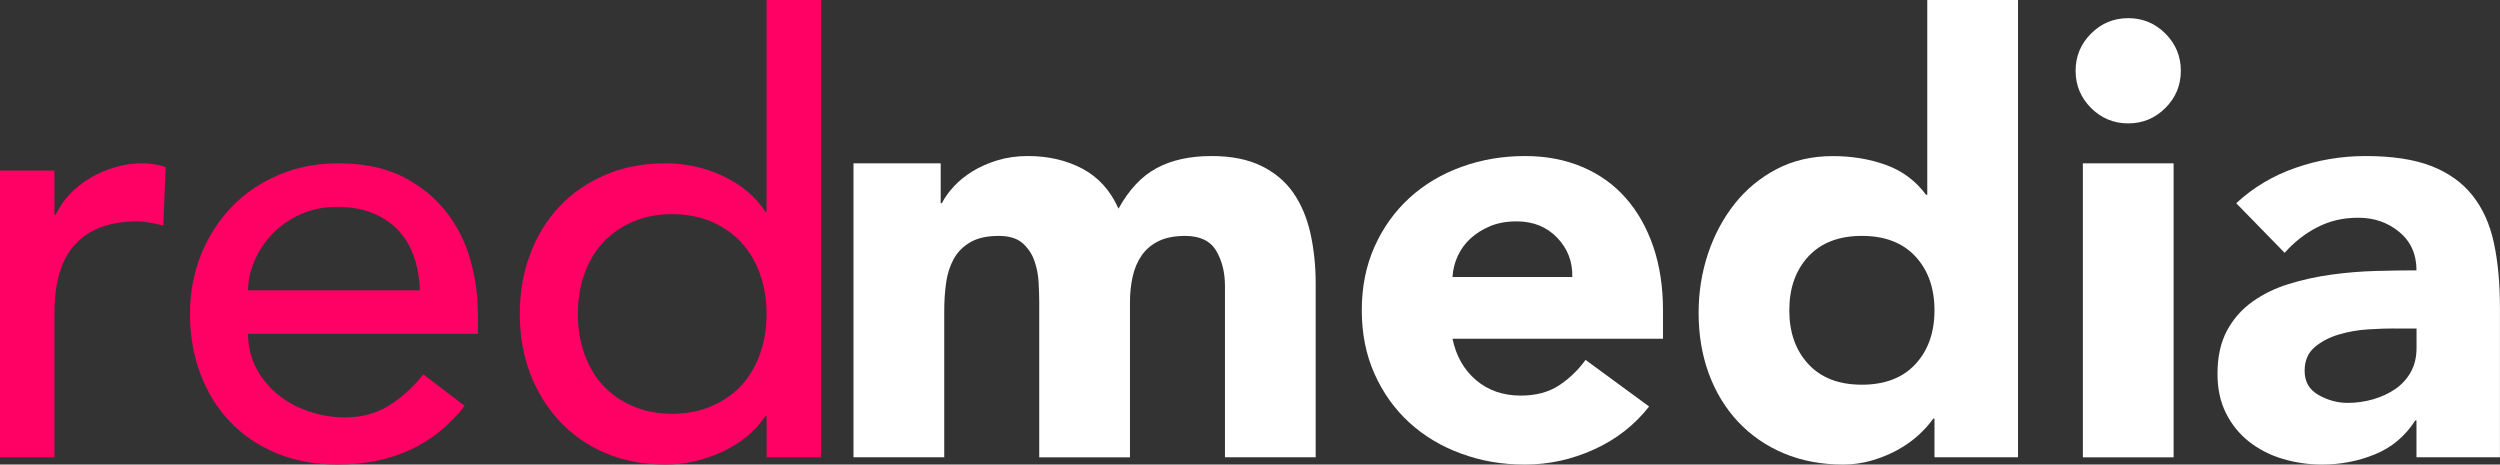 <?xml version="1.0" encoding="UTF-8"?>
<svg id="Ebene_2" data-name="Ebene 2" xmlns="http://www.w3.org/2000/svg" viewBox="0 0 936.44 174.01">
  <rect x="0" y="0" width="936.44" height="174.01" fill="#333333" stroke="none"/>
  <defs>
    <style>
      .cls-1 {
        fill: #fff;
      }

      .cls-1, .cls-2 {
        stroke-width: 0px;
      }

      .cls-2 {
        fill: #ff0064;
      }
    </style>
  </defs>
  <g id="Ebene_1-2" data-name="Ebene 1">
    <g>
      <path class="cls-2" d="m0,63.89h20.39v16.54h.45c1.36-2.87,3.17-5.47,5.44-7.82,2.27-2.34,4.79-4.34,7.59-6,2.79-1.66,5.85-2.98,9.18-3.96,3.32-.98,6.64-1.47,9.97-1.47s6.34.45,9.06,1.36l-.91,21.98c-1.66-.45-3.32-.83-4.99-1.13-1.66-.3-3.32-.45-4.98-.45-9.97,0-17.6,2.8-22.88,8.38-5.29,5.59-7.93,14.27-7.93,26.06v53.92H0V63.89Z"/>
      <path class="cls-2" d="m92.92,125.07c0,4.68,1.02,8.95,3.06,12.8,2.04,3.85,4.72,7.14,8.04,9.86,3.32,2.72,7.17,4.84,11.55,6.34,4.38,1.51,8.91,2.27,13.59,2.27,6.34,0,11.86-1.47,16.54-4.42,4.68-2.95,8.99-6.83,12.92-11.67l15.41,11.78c-11.33,14.65-27.19,21.98-47.58,21.98-8.46,0-16.13-1.44-23-4.3-6.88-2.87-12.69-6.83-17.45-11.9-4.76-5.06-8.42-11.02-10.99-17.9-2.57-6.87-3.85-14.31-3.85-22.32s1.4-15.44,4.19-22.32c2.79-6.87,6.65-12.84,11.56-17.9,4.91-5.06,10.76-9.02,17.56-11.89,6.8-2.87,14.2-4.31,22.2-4.31,9.52,0,17.56,1.66,24.13,4.99,6.57,3.32,11.97,7.67,16.2,13.03,4.23,5.36,7.29,11.41,9.18,18.13,1.89,6.72,2.83,13.56,2.83,20.5v7.25h-86.1Zm64.35-16.31c-.15-4.53-.87-8.68-2.15-12.46-1.29-3.77-3.21-7.06-5.78-9.86-2.57-2.79-5.78-4.98-9.63-6.57-3.85-1.59-8.35-2.38-13.48-2.38s-9.55.95-13.71,2.83c-4.16,1.89-7.67,4.34-10.54,7.36-2.87,3.02-5.1,6.38-6.68,10.08-1.59,3.7-2.38,7.36-2.38,10.99h64.35Z"/>
      <path class="cls-2" d="m307.53,171.29h-20.39v-15.41h-.45c-3.93,5.74-9.33,10.2-16.2,13.37-6.88,3.17-13.93,4.76-21.19,4.76-8.31,0-15.82-1.44-22.54-4.3-6.72-2.87-12.46-6.87-17.22-12.01-4.76-5.13-8.42-11.1-10.99-17.9-2.57-6.8-3.85-14.2-3.85-22.2s1.28-15.44,3.85-22.32c2.57-6.87,6.23-12.84,10.99-17.9,4.76-5.06,10.5-9.02,17.22-11.89,6.72-2.87,14.24-4.31,22.54-4.31,7.7,0,14.95,1.62,21.75,4.87,6.8,3.25,12.01,7.67,15.63,13.25h.45V0h20.39v171.29Zm-55.74-16.31c5.44,0,10.34-.94,14.73-2.83,4.38-1.89,8.08-4.45,11.1-7.7,3.02-3.25,5.36-7.17,7.02-11.78,1.66-4.61,2.49-9.63,2.49-15.07s-.83-10.46-2.49-15.07c-1.66-4.61-4-8.53-7.02-11.78-3.02-3.25-6.72-5.81-11.1-7.7-4.38-1.89-9.29-2.83-14.73-2.83s-10.35.95-14.73,2.83c-4.38,1.89-8.08,4.46-11.1,7.7-3.02,3.25-5.36,7.18-7.02,11.78-1.66,4.61-2.49,9.63-2.49,15.07s.83,10.46,2.49,15.07c1.66,4.61,4,8.54,7.02,11.78,3.02,3.25,6.72,5.82,11.1,7.7,4.38,1.89,9.29,2.83,14.73,2.83Z"/>
    </g>
    <g>
      <path class="cls-1" d="m319.73,61.17h32.63v14.95h.45c1.05-2.11,2.57-4.23,4.53-6.34,1.96-2.11,4.3-4,7.02-5.66,2.72-1.66,5.81-3.02,9.29-4.08,3.47-1.05,7.25-1.59,11.33-1.59,7.7,0,14.54,1.59,20.5,4.76,5.96,3.17,10.46,8.16,13.48,14.95,3.93-7.1,8.68-12.16,14.27-15.18,5.59-3.02,12.46-4.53,20.62-4.53,7.4,0,13.63,1.25,18.69,3.74,5.06,2.49,9.06,5.89,12.01,10.2s5.06,9.37,6.34,15.18c1.28,5.82,1.93,12.05,1.93,18.69v65.03h-33.98v-64.12c0-5.13-1.1-9.55-3.29-13.25-2.19-3.7-6.08-5.55-11.67-5.55-3.93,0-7.21.64-9.86,1.93-2.64,1.29-4.76,3.06-6.34,5.32s-2.72,4.91-3.4,7.93c-.68,3.02-1.02,6.2-1.02,9.52v58.23h-33.99v-58.23c0-1.96-.08-4.38-.23-7.25-.15-2.87-.68-5.59-1.59-8.16-.91-2.57-2.38-4.76-4.42-6.57-2.04-1.81-5.02-2.72-8.95-2.72-4.38,0-7.93.79-10.65,2.38-2.72,1.59-4.8,3.7-6.23,6.34-1.44,2.64-2.38,5.63-2.83,8.95-.45,3.32-.68,6.8-.68,10.42v54.83h-33.99V61.17Z"/>
      <path class="cls-1" d="m617.72,152.26c-5.44,6.95-12.31,12.31-20.62,16.09-8.31,3.77-16.92,5.66-25.83,5.66s-16.43-1.36-23.9-4.08c-7.48-2.72-13.97-6.61-19.49-11.67-5.52-5.06-9.86-11.14-13.03-18.24-3.17-7.1-4.76-15.03-4.76-23.79s1.59-16.69,4.76-23.79c3.17-7.1,7.51-13.18,13.03-18.24,5.51-5.06,12.01-8.95,19.49-11.67,7.48-2.72,15.44-4.08,23.9-4.08,7.85,0,14.99,1.36,21.41,4.08,6.42,2.72,11.86,6.61,16.31,11.67,4.45,5.06,7.89,11.14,10.31,18.24,2.41,7.1,3.62,15.03,3.62,23.79v10.65h-78.85c1.36,6.5,4.3,11.67,8.84,15.52,4.53,3.85,10.12,5.78,16.77,5.78,5.59,0,10.31-1.25,14.16-3.74s7.21-5.7,10.08-9.63l23.79,17.45Zm-28.78-48.49c.15-5.74-1.74-10.65-5.66-14.73-3.93-4.08-8.99-6.12-15.18-6.12-3.78,0-7.1.6-9.97,1.81-2.87,1.21-5.32,2.76-7.36,4.64-2.04,1.89-3.62,4.08-4.76,6.57s-1.78,5.1-1.93,7.82h44.86Z"/>
      <path class="cls-1" d="m755.88,171.29h-31.27v-14.5h-.45c-1.36,1.96-3.14,3.96-5.32,6-2.19,2.04-4.76,3.89-7.7,5.55-2.95,1.66-6.2,3.02-9.74,4.08-3.55,1.05-7.21,1.59-10.99,1.59-8.16,0-15.56-1.4-22.2-4.19-6.65-2.79-12.35-6.72-17.11-11.78-4.76-5.06-8.42-11.06-10.99-18.01-2.57-6.95-3.85-14.57-3.85-22.88,0-7.7,1.17-15.07,3.51-22.09,2.34-7.02,5.66-13.25,9.97-18.69,4.3-5.44,9.55-9.78,15.75-13.03,6.19-3.25,13.22-4.87,21.07-4.87,7.1,0,13.71,1.1,19.83,3.29,6.12,2.19,11.14,5.93,15.07,11.21h.45V0h33.99v171.29Zm-31.27-55.06c0-8.3-2.38-15.03-7.14-20.17-4.76-5.13-11.44-7.7-20.05-7.7s-15.29,2.57-20.05,7.7c-4.76,5.14-7.14,11.86-7.14,20.17s2.38,15.03,7.14,20.17c4.76,5.14,11.44,7.7,20.05,7.7s15.29-2.57,20.05-7.7c4.76-5.13,7.14-11.86,7.14-20.17Z"/>
      <path class="cls-1" d="m777.47,26.51c0-5.44,1.93-10.08,5.78-13.93s8.5-5.78,13.93-5.78,10.08,1.93,13.93,5.78,5.78,8.5,5.78,13.93-1.93,10.08-5.78,13.93c-3.85,3.85-8.5,5.78-13.93,5.78s-10.08-1.93-13.93-5.78c-3.85-3.85-5.78-8.5-5.78-13.93Zm2.72,34.67h33.99v110.12h-33.99V61.17Z"/>
      <path class="cls-1" d="m905.17,157.47h-.45c-3.78,5.89-8.8,10.12-15.07,12.69-6.27,2.57-12.88,3.85-19.83,3.85-5.14,0-10.08-.72-14.84-2.15-4.76-1.43-8.95-3.59-12.58-6.46-3.62-2.87-6.5-6.42-8.61-10.65-2.12-4.23-3.17-9.14-3.17-14.73,0-6.34,1.17-11.7,3.51-16.09,2.34-4.38,5.51-8,9.52-10.88,4-2.87,8.57-5.1,13.71-6.68,5.13-1.59,10.46-2.75,15.97-3.51,5.51-.75,11.02-1.21,16.54-1.36,5.51-.15,10.61-.23,15.29-.23,0-6.04-2.15-10.84-6.46-14.39-4.3-3.55-9.4-5.32-15.29-5.32s-10.69,1.17-15.29,3.51c-4.61,2.34-8.72,5.55-12.35,9.63l-18.13-18.58c6.34-5.89,13.74-10.31,22.2-13.25,8.46-2.95,17.22-4.42,26.28-4.42,9.97,0,18.16,1.25,24.58,3.74,6.42,2.49,11.56,6.16,15.41,10.99,3.85,4.84,6.53,10.76,8.04,17.79,1.51,7.02,2.27,15.14,2.27,24.36v55.96h-31.27v-13.82Zm-8.38-34.44c-2.57,0-5.78.11-9.63.34s-7.55.87-11.1,1.93c-3.55,1.06-6.57,2.64-9.06,4.76-2.49,2.12-3.74,5.06-3.74,8.84,0,4.08,1.73,7.1,5.21,9.06,3.47,1.96,7.1,2.95,10.88,2.95,3.32,0,6.53-.45,9.63-1.36,3.09-.91,5.85-2.19,8.27-3.85,2.41-1.66,4.34-3.77,5.78-6.34,1.43-2.57,2.15-5.59,2.15-9.06v-7.25h-8.38Z"/>
    </g>
  </g>
</svg>